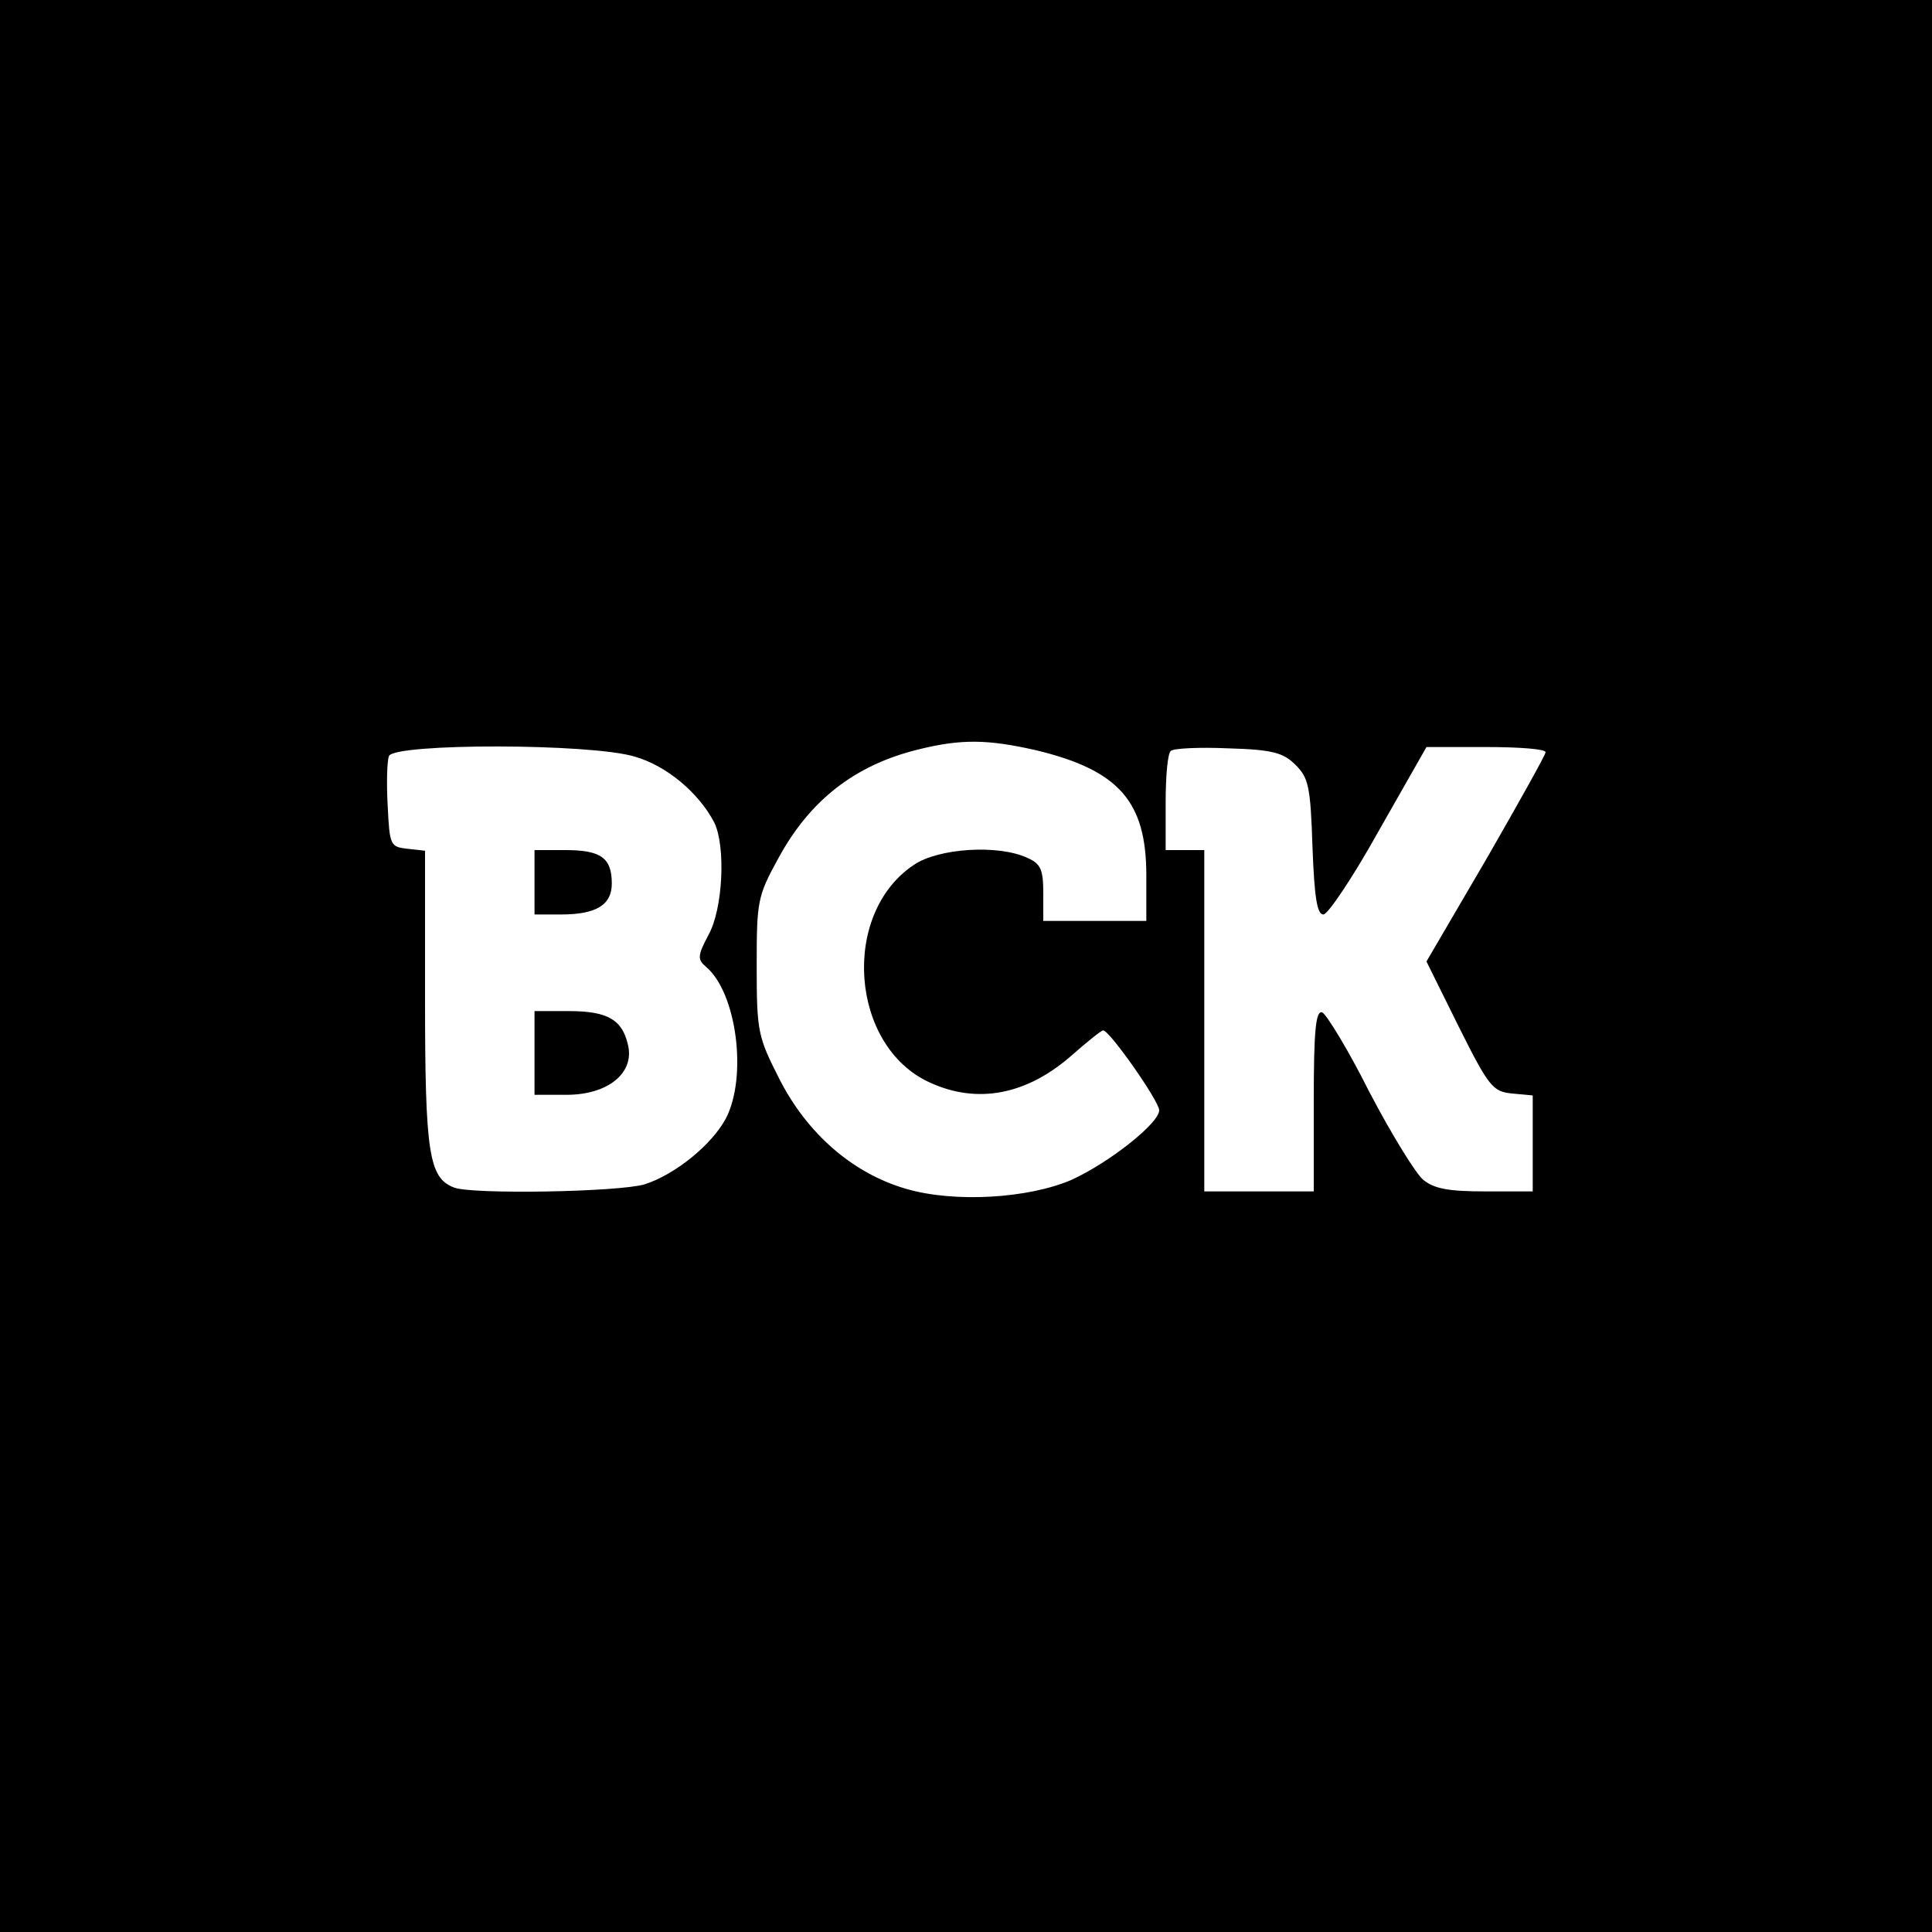 <?xml version="1.0" standalone="no"?>
<!DOCTYPE svg PUBLIC "-//W3C//DTD SVG 20010904//EN"
 "http://www.w3.org/TR/2001/REC-SVG-20010904/DTD/svg10.dtd">
<svg version="1.0" xmlns="http://www.w3.org/2000/svg"
 width="300pt" height="300pt" viewBox="0 0 300 300"
 preserveAspectRatio="xMidYMid meet">
<g transform="translate(0,300) scale(0.1,-0.1)"
fill="#000000" stroke="none">
<path d="M0 1500 l0 -1500 1500 0 1500 0 0 1500 0 1500 -1500 0 -1500 0 0
-1500z m1609 335 c128 -31 171 -79 171 -194 l0 -71 -80 0 -80 0 0 43 c0 37 -4
46 -25 55 -45 21 -138 15 -176 -11 -114 -76 -99 -282 25 -338 74 -34 151 -19
221 43 24 21 45 38 48 38 10 0 87 -110 87 -124 0 -20 -77 -81 -136 -108 -67
-29 -182 -36 -257 -14 -83 24 -154 86 -197 171 -33 65 -35 73 -35 174 0 102 1
109 34 169 49 90 119 144 216 168 68 17 109 16 184 -1z m-623 -10 c49 -14 99
-56 123 -102 18 -36 14 -134 -9 -175 -17 -32 -17 -38 -4 -49 48 -40 65 -171
31 -236 -22 -41 -79 -87 -126 -102 -40 -12 -268 -16 -296 -5 -39 15 -45 53
-45 293 l0 230 -27 3 c-27 3 -28 5 -31 67 -2 35 -1 70 2 77 8 20 314 20 382
-1z m1026 -13 c20 -20 23 -34 26 -127 3 -78 7 -105 17 -105 7 0 46 58 86 130
l74 130 93 0 c50 0 92 -3 92 -8 0 -4 -42 -79 -92 -166 l-93 -159 50 -101 c47
-94 53 -101 83 -104 l32 -3 0 -75 0 -74 -74 0 c-56 0 -79 4 -96 18 -12 10 -50
72 -84 137 -33 66 -67 121 -73 123 -10 3 -13 -29 -13 -137 l0 -141 -85 0 -85
0 0 265 0 265 -30 0 -30 0 0 73 c0 41 3 77 8 81 4 4 44 6 89 4 70 -2 86 -7
105 -26z"/>
<path d="M830 1630 l0 -50 41 0 c55 0 79 15 79 48 0 40 -17 52 -72 52 l-48 0
0 -50z"/>
<path d="M830 1365 l0 -65 50 0 c64 0 106 34 95 78 -9 39 -32 52 -92 52 l-53
0 0 -65z"/>
</g>
</svg>
